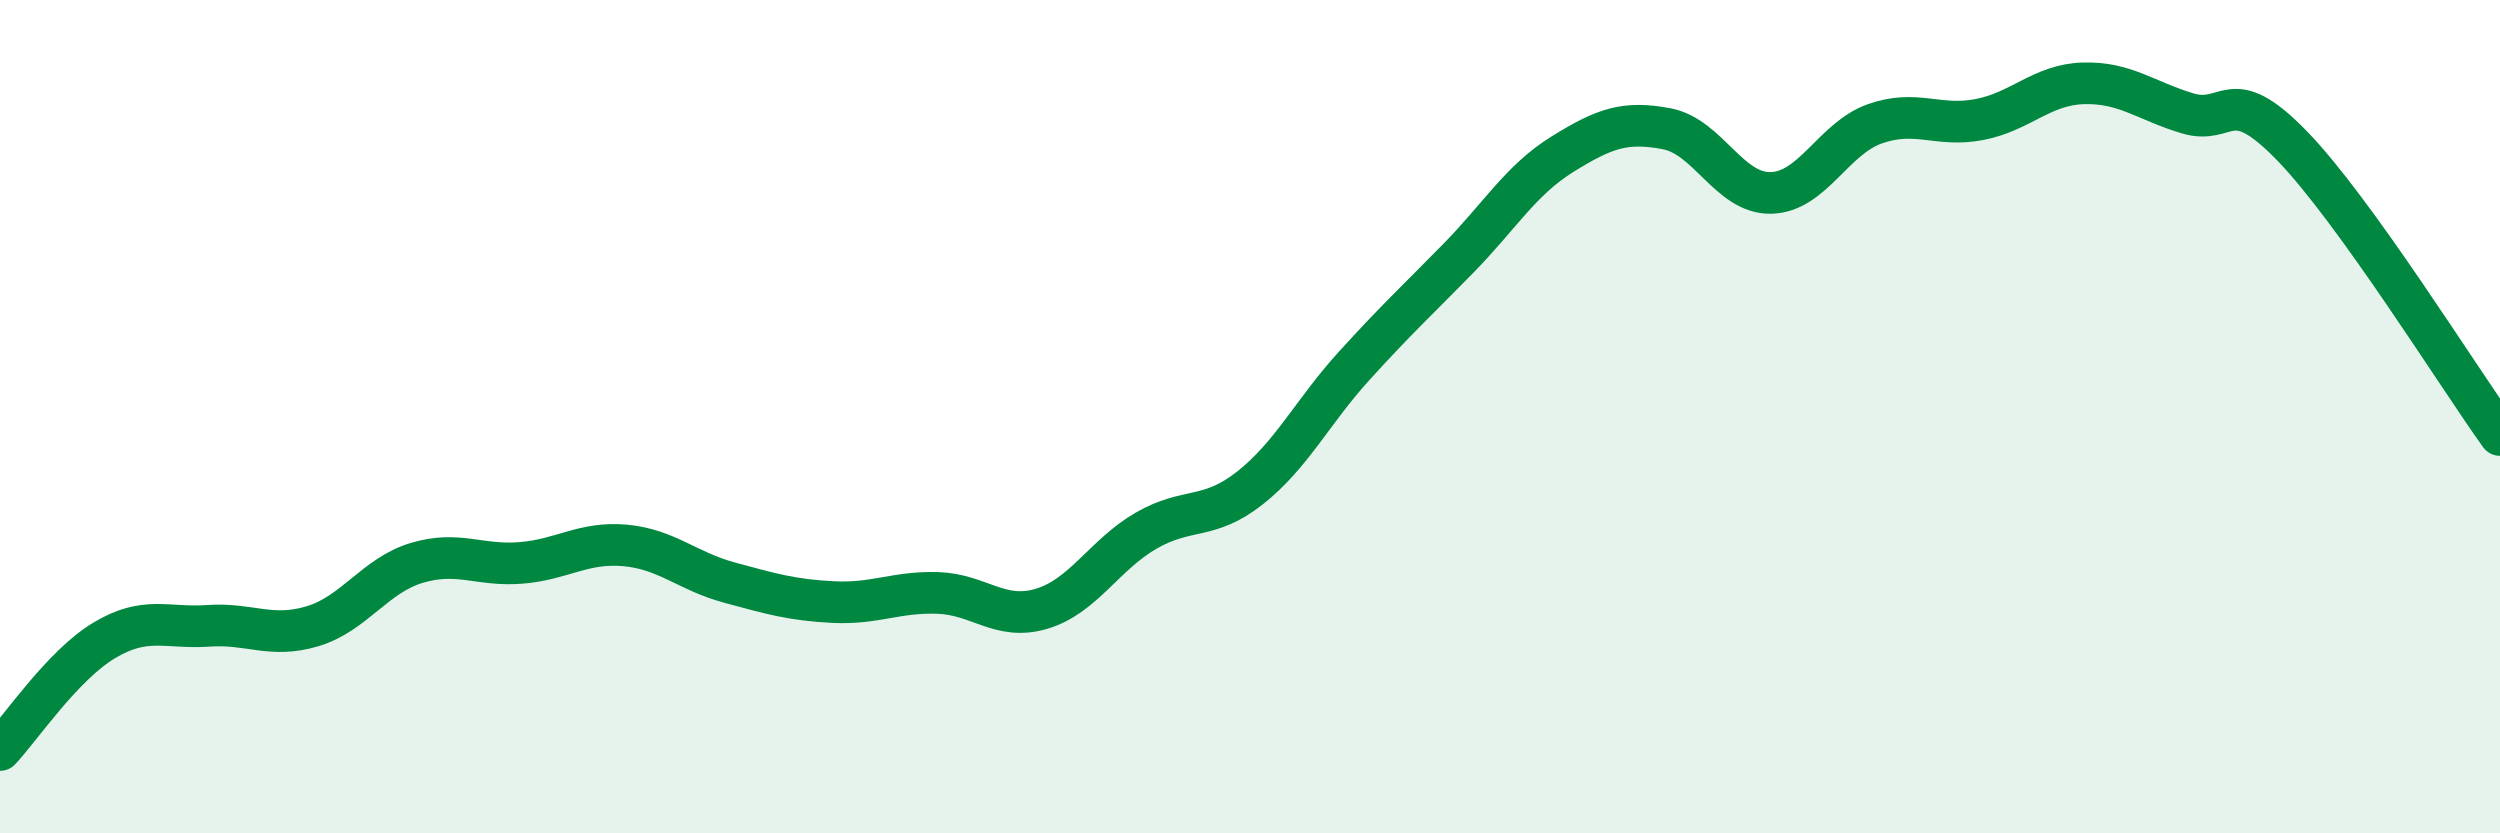
    <svg width="60" height="20" viewBox="0 0 60 20" xmlns="http://www.w3.org/2000/svg">
      <path
        d="M 0,18 C 0.5,17.47 1.5,15.97 2.5,15.37 C 3.5,14.77 4,15.09 5,15.02 C 6,14.95 6.5,15.33 7.5,15.03 C 8.5,14.73 9,13.81 10,13.51 C 11,13.21 11.5,13.59 12.5,13.51 C 13.5,13.43 14,13 15,13.09 C 16,13.18 16.5,13.71 17.5,13.98 C 18.5,14.25 19,14.4 20,14.45 C 21,14.5 21.5,14.2 22.5,14.23 C 23.5,14.26 24,14.91 25,14.61 C 26,14.31 26.5,13.32 27.5,12.74 C 28.5,12.16 29,12.5 30,11.71 C 31,10.92 31.5,9.88 32.5,8.78 C 33.5,7.68 34,7.22 35,6.2 C 36,5.18 36.5,4.32 37.5,3.7 C 38.5,3.08 39,2.9 40,3.09 C 41,3.28 41.5,4.65 42.5,4.63 C 43.5,4.61 44,3.32 45,2.97 C 46,2.62 46.5,3.06 47.5,2.87 C 48.5,2.68 49,2.03 50,2 C 51,1.97 51.5,2.42 52.5,2.72 C 53.5,3.02 53.5,1.95 55,3.49 C 56.5,5.03 59,9.05 60,10.44L60 20L0 20Z"
        fill="#008740"
        opacity="0.1"
        stroke-linecap="round"
        stroke-linejoin="round"
      />
      <path
        d="M 0,18 C 0.5,17.47 1.5,15.97 2.5,15.37 C 3.5,14.77 4,15.09 5,15.02 C 6,14.95 6.5,15.33 7.5,15.03 C 8.5,14.73 9,13.81 10,13.51 C 11,13.21 11.5,13.59 12.5,13.51 C 13.5,13.43 14,13 15,13.09 C 16,13.18 16.5,13.71 17.5,13.98 C 18.5,14.25 19,14.4 20,14.45 C 21,14.5 21.5,14.2 22.5,14.23 C 23.5,14.26 24,14.91 25,14.61 C 26,14.31 26.5,13.32 27.5,12.74 C 28.5,12.16 29,12.5 30,11.71 C 31,10.92 31.5,9.88 32.5,8.78 C 33.5,7.68 34,7.22 35,6.2 C 36,5.18 36.5,4.32 37.5,3.7 C 38.5,3.08 39,2.9 40,3.09 C 41,3.28 41.5,4.65 42.5,4.63 C 43.5,4.61 44,3.32 45,2.97 C 46,2.62 46.5,3.06 47.5,2.87 C 48.5,2.68 49,2.03 50,2 C 51,1.97 51.5,2.42 52.5,2.72 C 53.5,3.02 53.5,1.95 55,3.49 C 56.5,5.03 59,9.05 60,10.44"
        stroke="#008740"
        stroke-width="1"
        fill="none"
        stroke-linecap="round"
        stroke-linejoin="round"
      />
    </svg>
  